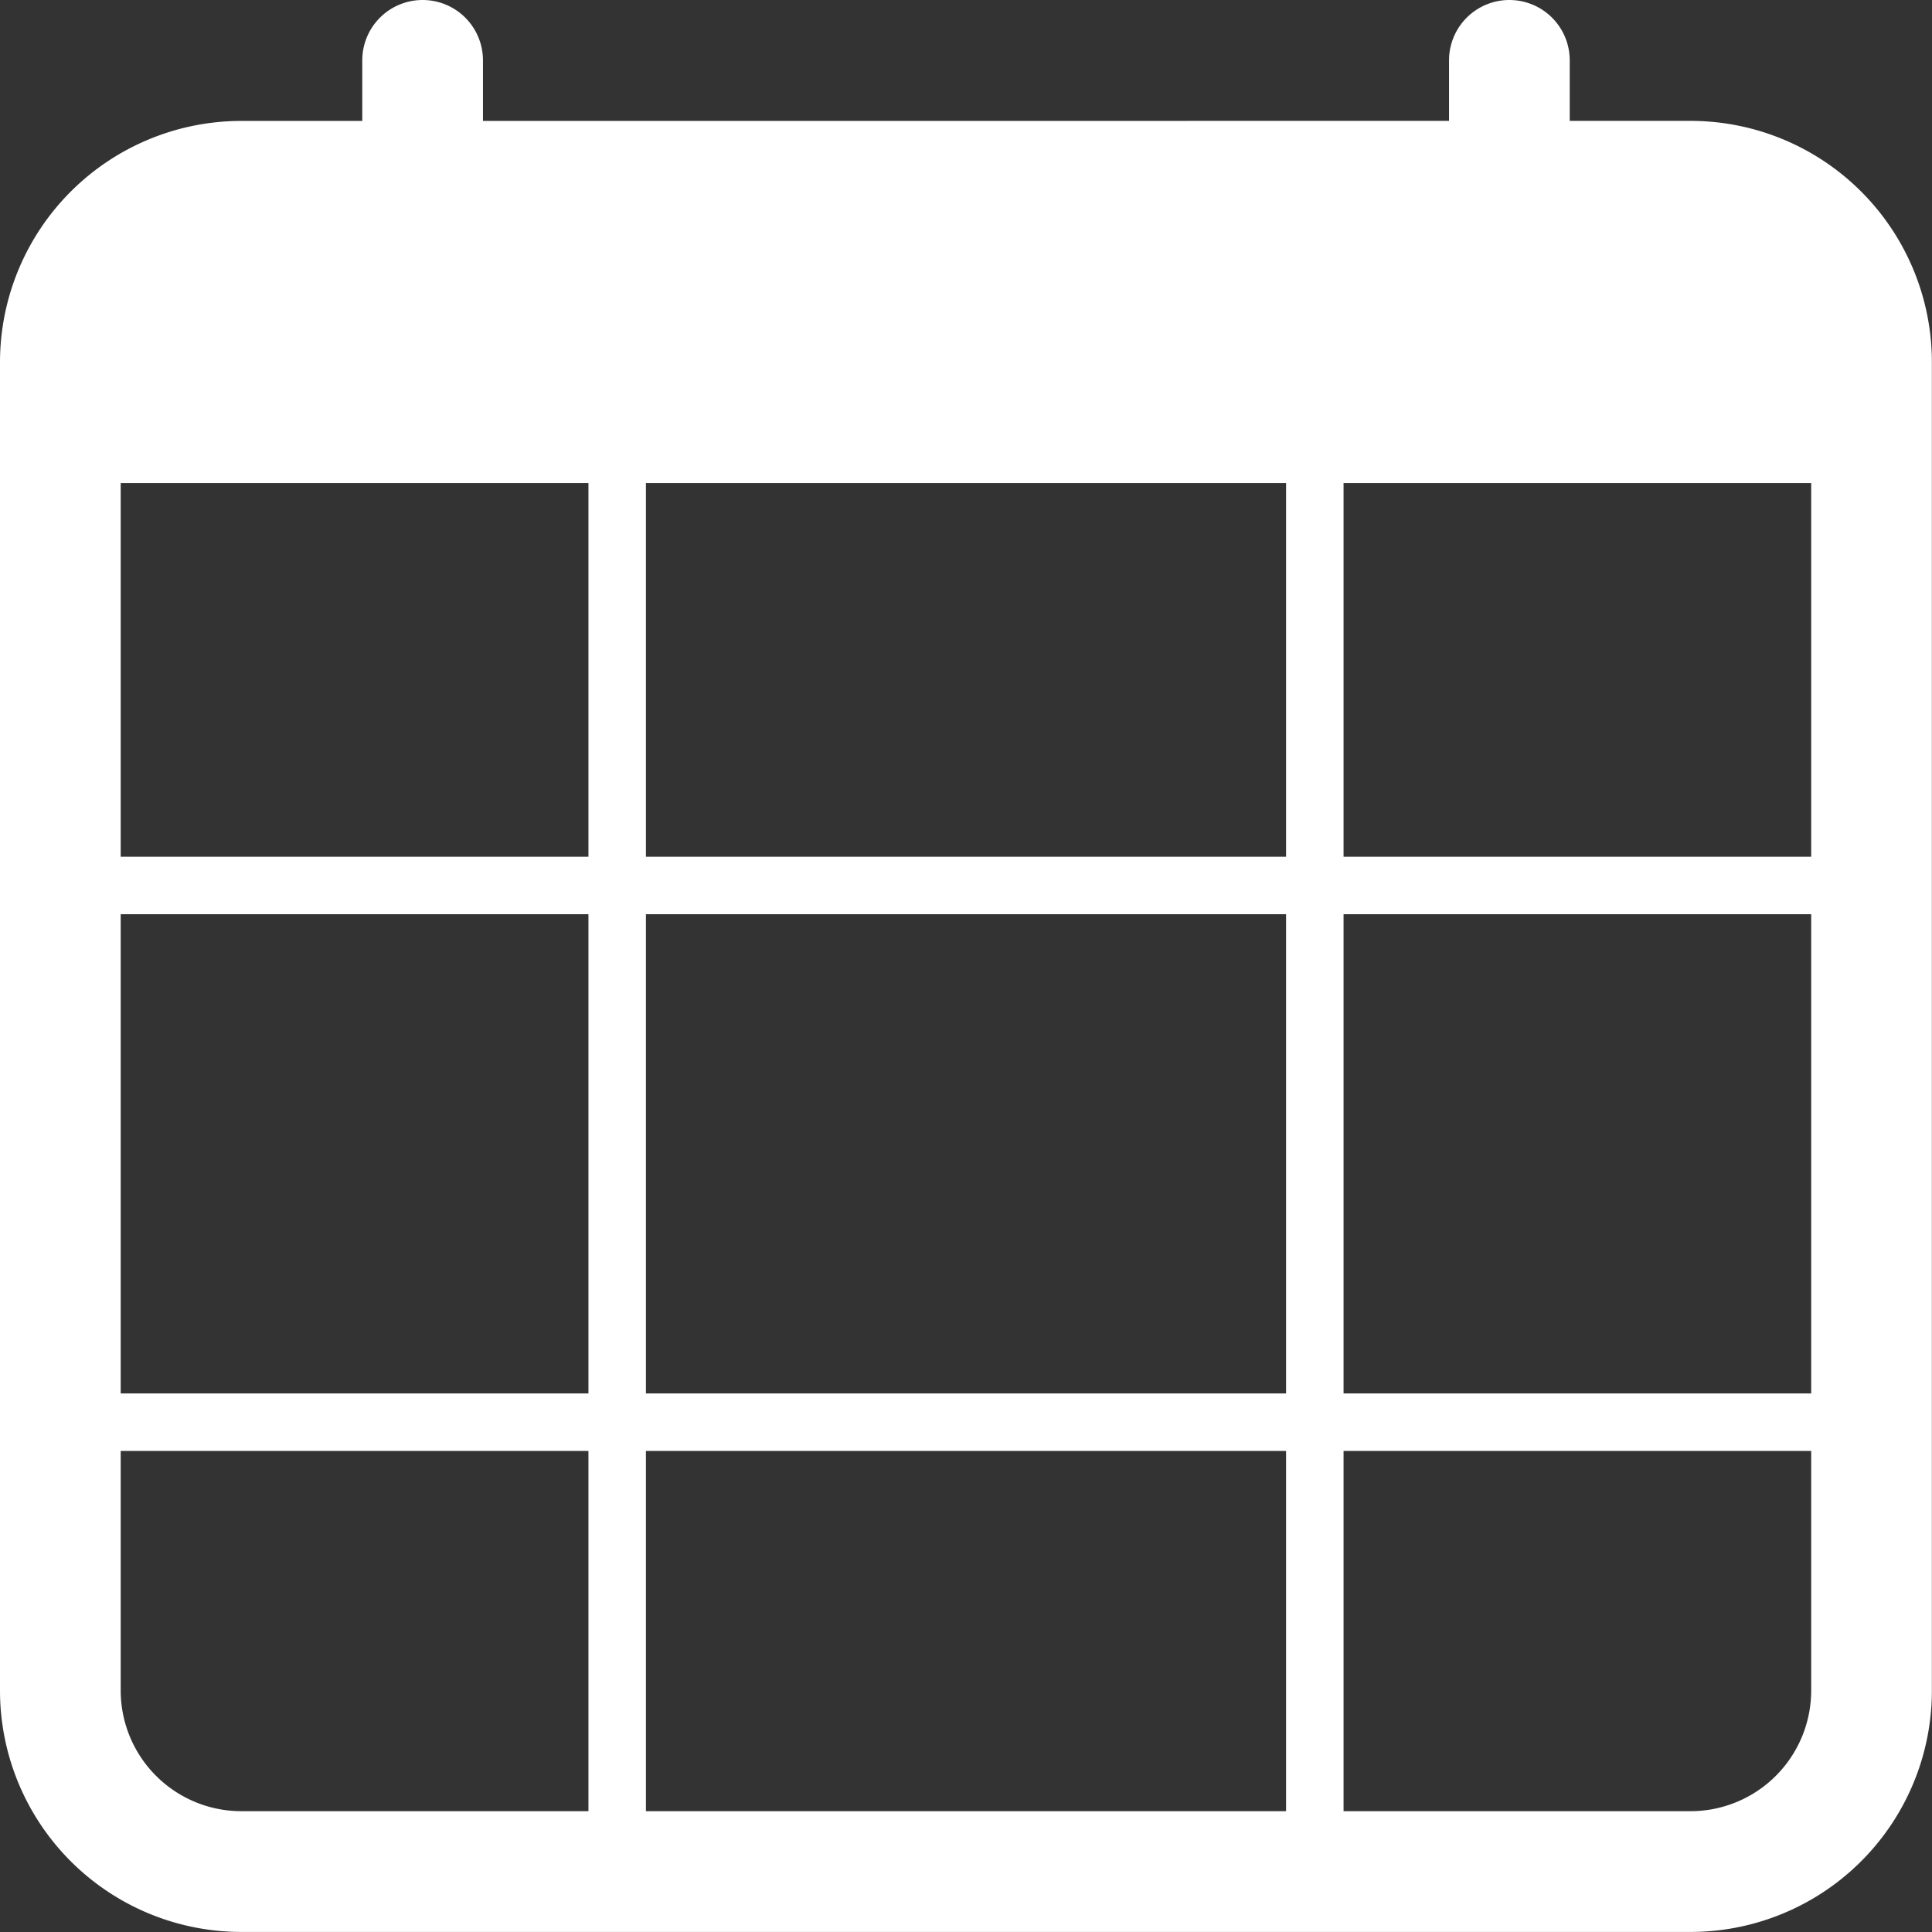 <svg id="calendar-date" xmlns="http://www.w3.org/2000/svg" width="33.614" height="33.614" viewBox="0 0 33.614 33.614">
  <rect x="0" y="0" width="33.614" height="33.614" fill="#333333" stroke="none"/>
  <path id="Path_4468" data-name="Path 4468" d="M2.1,8.553V29.561a2.1,2.1,0,0,0,2.1,2.1H29.412a2.1,2.1,0,0,0,2.1-2.1V8.553Zm2.1-6.3A4.2,4.2,0,0,0,0,6.452v23.11a4.2,4.2,0,0,0,4.2,4.2H29.412a4.2,4.2,0,0,0,4.2-4.2V6.452a4.2,4.2,0,0,0-4.2-4.2Z" transform="translate(0 -0.149)" fill="#fff" fill-rule="evenodd"/>
  <path id="Path_4469" data-name="Path 4469" d="M7.8,0a1.05,1.05,0,0,1,1.05,1.05V2.1a1.05,1.05,0,1,1-2.1,0V1.05A1.05,1.05,0,0,1,7.8,0ZM26.708,0a1.05,1.05,0,0,1,1.05,1.05V2.1a1.05,1.05,0,1,1-2.1,0V1.05A1.05,1.05,0,0,1,26.708,0Z" transform="translate(-0.447)" fill="#fff" fill-rule="evenodd"/>
  <line id="Line_13" data-name="Line 13" y2="24.277" transform="translate(10.738 7.937)" fill="none" stroke="#fff" stroke-width="1"/>
  <line id="Line_15" data-name="Line 15" x1="30.813" transform="translate(1.401 15.406)" fill="none" stroke="#fff" stroke-width="1"/>
  <line id="Line_16" data-name="Line 16" x1="30.813" transform="translate(1.401 24.744)" fill="none" stroke="#fff" stroke-width="1"/>
  <line id="Line_14" data-name="Line 14" y2="24.277" transform="translate(22.876 7.937)" fill="none" stroke="#fff" stroke-width="1"/>
</svg>
